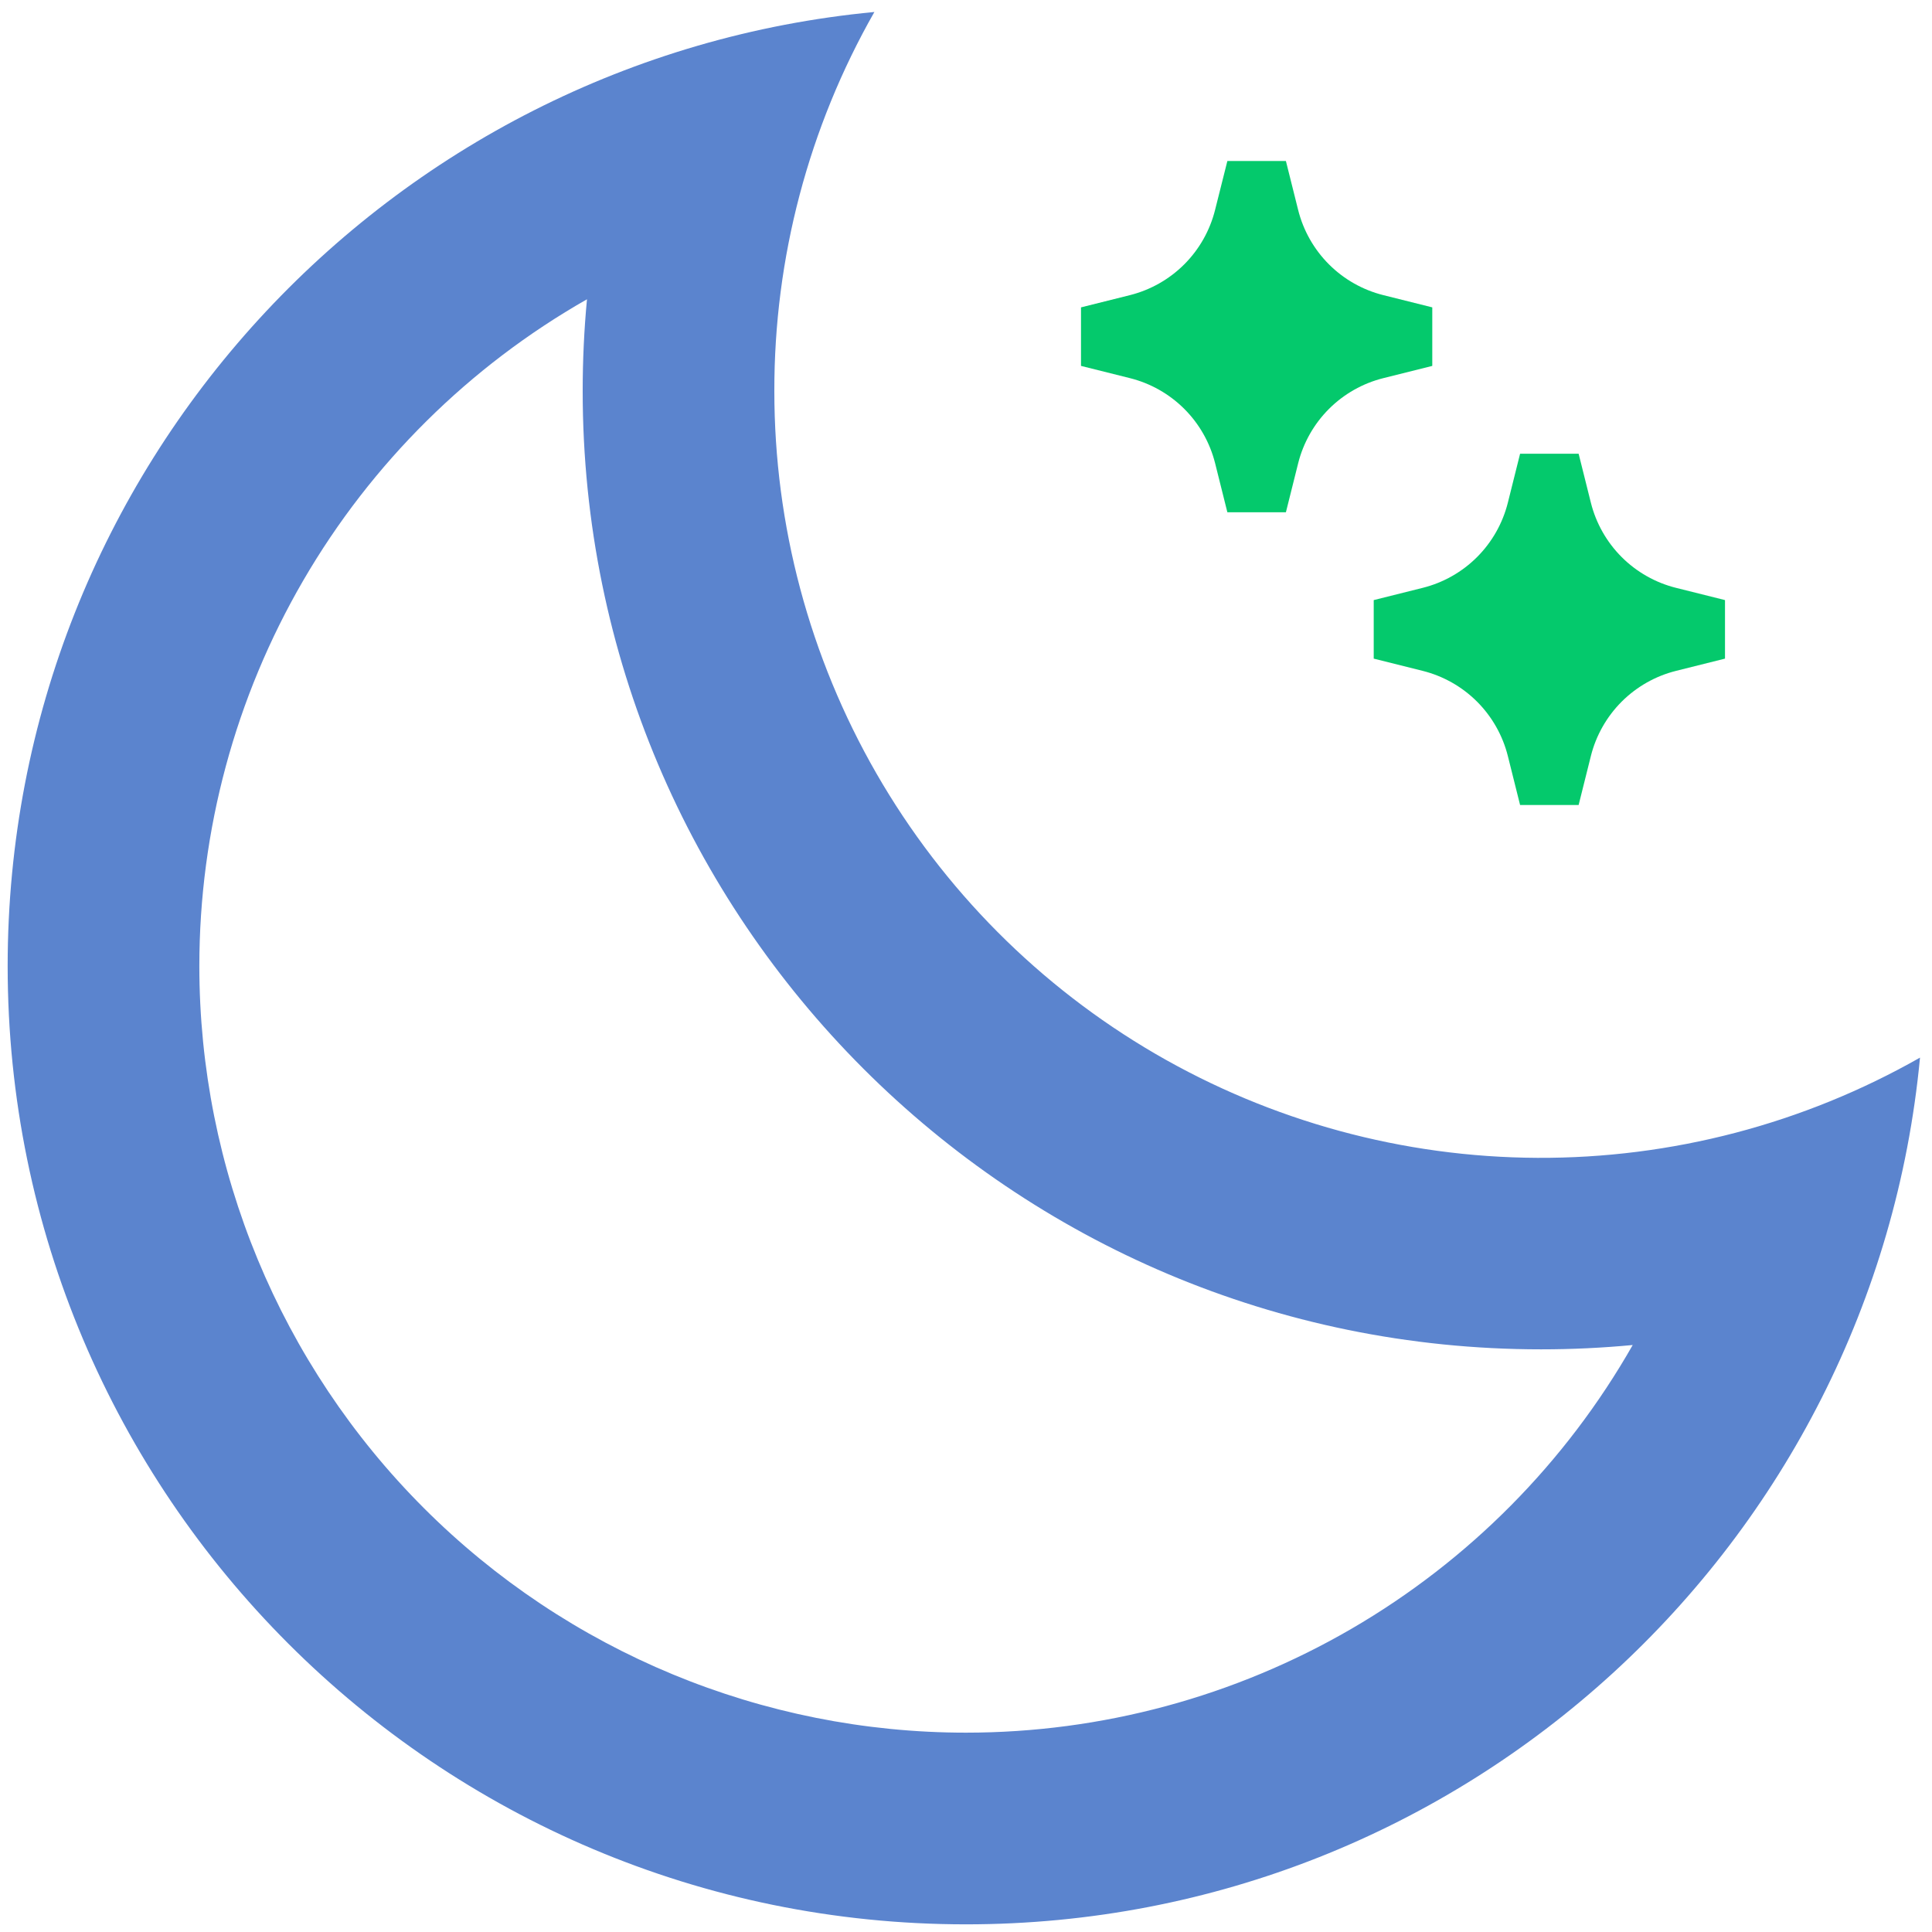 <svg width="84" height="84" viewBox="0 0 84 84" fill="none" xmlns="http://www.w3.org/2000/svg">
<path d="M33.667 17C33.665 22.834 35.195 28.566 38.102 33.623C41.01 38.68 45.194 42.886 50.236 45.82C55.279 48.753 61.002 50.313 66.836 50.341C72.669 50.37 78.409 48.867 83.479 45.983C81.475 67.125 63.667 83.667 42 83.667C18.988 83.667 0.333 65.013 0.333 42C0.333 20.333 16.875 2.525 38.017 0.521C35.157 5.541 33.657 11.222 33.667 17ZM8.667 42C8.667 50.841 12.179 59.319 18.43 65.57C24.681 71.822 33.16 75.333 42 75.333C47.89 75.333 53.674 73.773 58.766 70.813C63.857 67.853 68.074 63.597 70.988 58.479C69.671 58.604 68.338 58.667 67 58.667C43.988 58.667 25.334 40.013 25.334 17C25.334 15.662 25.396 14.333 25.521 13.012C20.403 15.926 16.147 20.143 13.187 25.235C10.227 30.326 8.667 36.111 8.667 42Z" fill="#5B84CE"/>
<path d="M62.273 13.364L60.145 12.832C59.25 12.608 58.432 12.145 57.78 11.493C57.128 10.84 56.665 10.023 56.441 9.128L55.909 7H53.364L52.829 9.128C52.605 10.023 52.143 10.84 51.491 11.492C50.839 12.144 50.023 12.607 49.128 12.832L47 13.364V15.909L49.128 16.441C50.023 16.665 50.84 17.128 51.493 17.78C52.145 18.432 52.608 19.25 52.832 20.145L53.364 22.273H55.909L56.441 20.145C56.665 19.25 57.128 18.432 57.78 17.78C58.432 17.128 59.25 16.665 60.145 16.441L62.273 15.909V13.364Z" fill="#04C96C"/>
<path d="M75 26.091L72.872 25.559C71.977 25.335 71.16 24.872 70.507 24.22C69.855 23.568 69.392 22.75 69.168 21.855L68.636 19.727H66.091L65.559 21.855C65.335 22.75 64.872 23.568 64.22 24.22C63.568 24.872 62.75 25.335 61.855 25.559L59.727 26.091V28.636L61.855 29.168C62.75 29.392 63.568 29.855 64.22 30.507C64.872 31.16 65.335 31.977 65.559 32.872L66.091 35H68.636L69.168 32.872C69.392 31.977 69.855 31.16 70.507 30.507C71.16 29.855 71.977 29.392 72.872 29.168L75 28.636V26.091Z" fill="#04C96C"/>
</svg>
